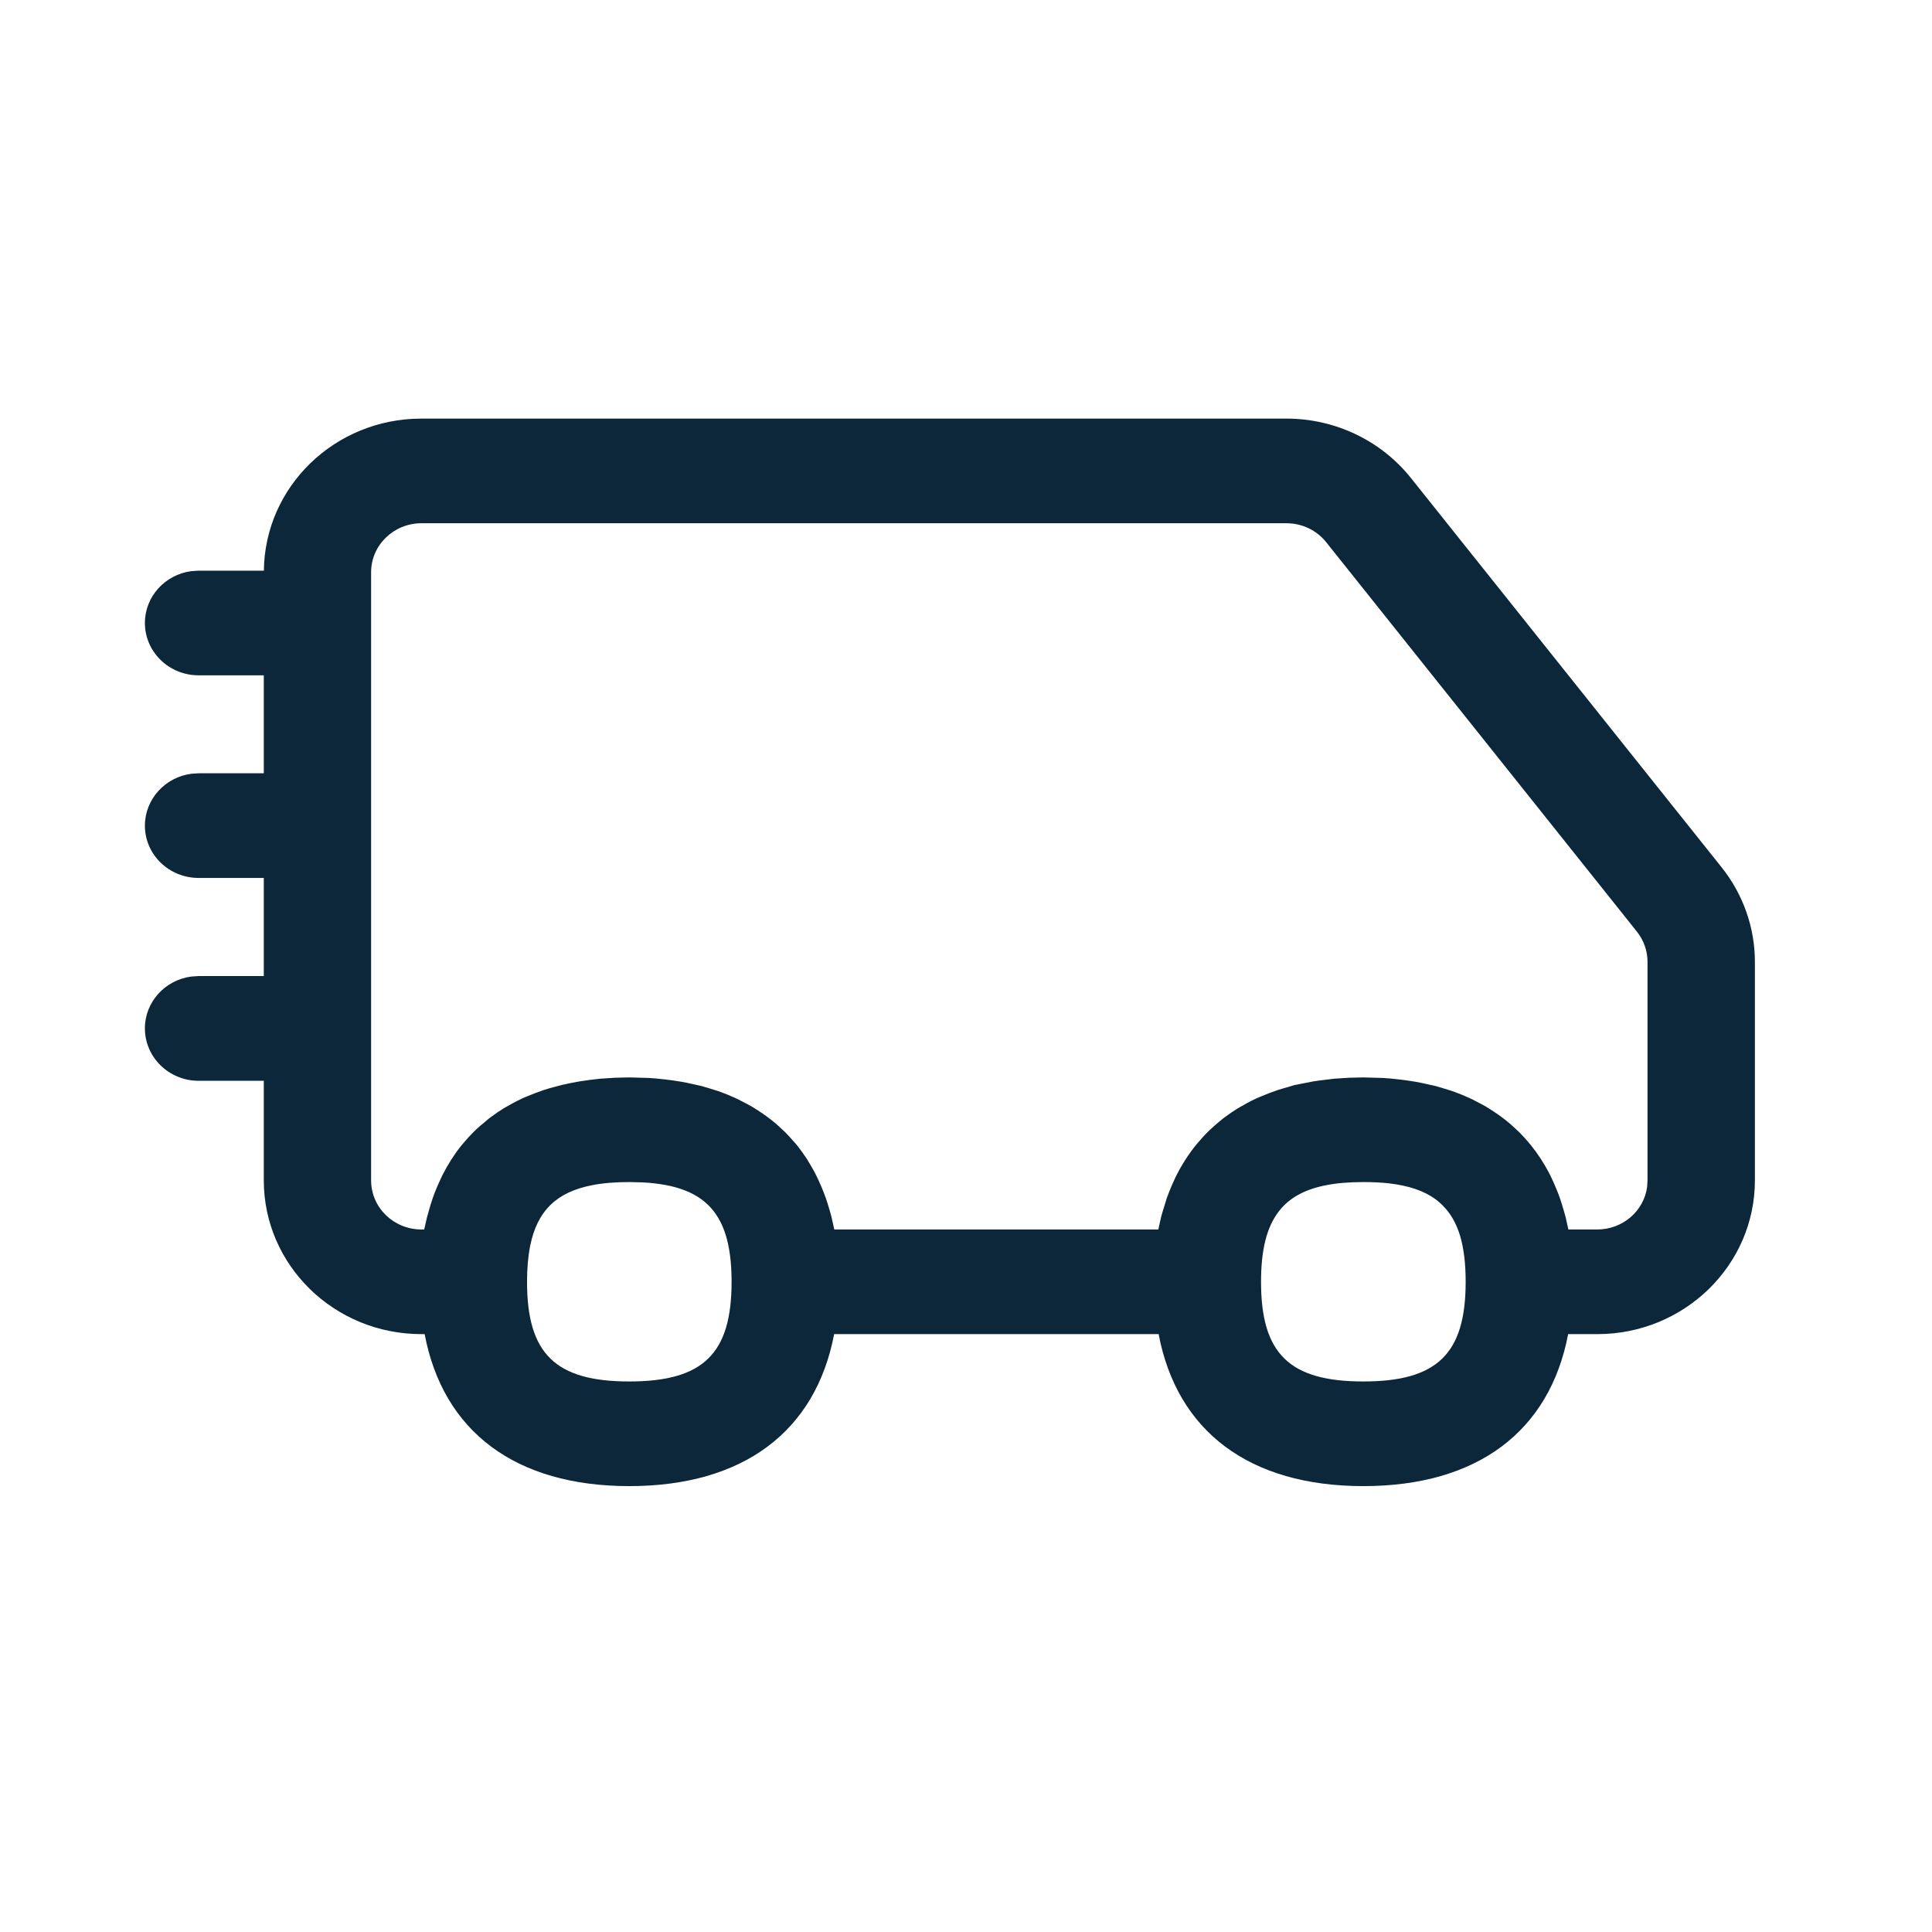 <svg width="24" height="24" viewBox="0 0 24 24" fill="none" xmlns="http://www.w3.org/2000/svg">
<g clip-path="url(#clip0_113_37425)">
<path d="M15.982 5.2C16.586 5.2 17.156 5.473 17.527 5.938L21.388 10.776C21.655 11.112 21.8 11.524 21.8 11.949V14.663C21.8 15.718 20.923 16.573 19.842 16.573H19.48C19.25 17.781 18.352 18.461 16.936 18.461C15.52 18.461 14.622 17.781 14.393 16.573H10.362C10.132 17.781 9.234 18.461 7.817 18.461C6.401 18.461 5.504 17.781 5.275 16.573H5.235C4.153 16.573 3.277 15.718 3.277 14.663V13.426H2.467C2.099 13.426 1.8 13.134 1.8 12.775C1.8 12.446 2.051 12.174 2.376 12.131L2.467 12.125H3.277V10.906H2.467C2.099 10.906 1.8 10.616 1.8 10.257C1.8 9.928 2.051 9.655 2.376 9.612L2.467 9.606H3.277V8.389H2.467C2.099 8.389 1.8 8.098 1.8 7.739C1.8 7.41 2.051 7.138 2.376 7.095L2.467 7.089H3.278C3.289 6.044 4.16 5.2 5.235 5.2H15.982ZM7.817 14.684C7.645 14.684 7.493 14.696 7.36 14.722C6.914 14.807 6.673 15.042 6.586 15.477C6.56 15.607 6.547 15.755 6.547 15.923C6.547 16.817 6.9 17.161 7.817 17.161C8.735 17.161 9.088 16.817 9.088 15.924C9.088 15.196 8.854 14.833 8.275 14.722C8.185 14.705 8.088 14.693 7.982 14.688L7.817 14.684ZM16.936 14.684C16.764 14.684 16.612 14.696 16.479 14.722C16.211 14.773 16.017 14.878 15.886 15.048C15.733 15.246 15.665 15.532 15.665 15.923C15.665 16.817 16.018 17.161 16.936 17.161C17.854 17.161 18.207 16.816 18.207 15.923C18.207 15.7 18.185 15.511 18.138 15.352C18.09 15.194 18.017 15.067 17.915 14.968C17.89 14.943 17.863 14.92 17.834 14.898C17.689 14.792 17.498 14.728 17.254 14.7C17.157 14.689 17.05 14.684 16.936 14.684ZM5.235 6.5C4.89 6.5 4.61 6.773 4.61 7.109V14.663C4.61 15 4.89 15.273 5.235 15.273L5.27 15.273L5.303 15.126C5.306 15.116 5.309 15.105 5.312 15.095C5.316 15.079 5.321 15.063 5.325 15.048C5.341 14.991 5.357 14.936 5.376 14.882C5.386 14.855 5.395 14.828 5.406 14.802C5.424 14.754 5.445 14.708 5.466 14.663C5.476 14.641 5.486 14.619 5.496 14.598C5.563 14.467 5.639 14.345 5.728 14.234C5.739 14.221 5.751 14.208 5.762 14.194C5.797 14.152 5.834 14.111 5.873 14.072C5.888 14.057 5.904 14.042 5.919 14.027C5.952 13.996 5.987 13.967 6.023 13.938C6.039 13.924 6.055 13.909 6.072 13.896L6.099 13.876C6.149 13.839 6.2 13.803 6.254 13.77C6.279 13.754 6.305 13.741 6.33 13.727C6.359 13.71 6.388 13.694 6.418 13.679L6.481 13.648C6.5 13.638 6.521 13.631 6.541 13.622C6.577 13.607 6.614 13.592 6.651 13.578C6.686 13.565 6.721 13.552 6.757 13.54C6.795 13.527 6.834 13.517 6.873 13.506C7.014 13.466 7.163 13.436 7.32 13.416C7.365 13.41 7.41 13.405 7.456 13.4C7.497 13.397 7.538 13.394 7.579 13.392C7.6 13.39 7.622 13.389 7.643 13.388L7.817 13.384L8.066 13.391C8.077 13.391 8.088 13.393 8.1 13.394C8.125 13.395 8.15 13.398 8.175 13.4C8.236 13.406 8.296 13.413 8.355 13.421C8.392 13.426 8.429 13.432 8.465 13.438C8.51 13.446 8.554 13.455 8.597 13.465C8.635 13.473 8.673 13.481 8.71 13.49C8.766 13.505 8.82 13.522 8.873 13.539C8.892 13.545 8.911 13.55 8.93 13.557C9.001 13.582 9.07 13.61 9.137 13.641C9.163 13.652 9.187 13.666 9.212 13.679C9.256 13.701 9.3 13.723 9.342 13.748C9.367 13.763 9.391 13.778 9.415 13.794C9.452 13.818 9.488 13.842 9.523 13.868C9.546 13.886 9.57 13.903 9.593 13.921C9.628 13.949 9.662 13.979 9.695 14.01C9.716 14.03 9.738 14.049 9.759 14.07C9.79 14.101 9.818 14.133 9.847 14.166C9.865 14.186 9.884 14.206 9.901 14.227C9.944 14.281 9.984 14.338 10.023 14.396C10.038 14.42 10.052 14.445 10.067 14.47C10.087 14.504 10.107 14.538 10.125 14.573C10.144 14.609 10.161 14.646 10.178 14.684C10.193 14.716 10.207 14.749 10.22 14.782C10.233 14.816 10.247 14.85 10.259 14.885C10.273 14.924 10.285 14.963 10.297 15.004C10.309 15.043 10.32 15.081 10.33 15.121C10.331 15.123 10.331 15.124 10.331 15.126L10.364 15.273H14.389L14.422 15.126C14.424 15.12 14.425 15.115 14.426 15.109C14.435 15.073 14.447 15.039 14.457 15.004C14.469 14.963 14.481 14.923 14.494 14.884C14.504 14.856 14.514 14.829 14.525 14.802C14.543 14.754 14.564 14.708 14.585 14.663C14.595 14.641 14.604 14.618 14.616 14.597C14.639 14.55 14.665 14.504 14.692 14.46C14.712 14.426 14.733 14.394 14.755 14.361C14.783 14.321 14.811 14.281 14.841 14.243C14.859 14.22 14.879 14.198 14.898 14.176C14.924 14.145 14.951 14.115 14.979 14.086C15.001 14.063 15.024 14.041 15.047 14.02C15.076 13.992 15.107 13.966 15.138 13.94C15.156 13.926 15.172 13.91 15.191 13.896L15.218 13.876C15.268 13.839 15.319 13.803 15.373 13.77C15.398 13.754 15.424 13.741 15.45 13.727C15.478 13.71 15.507 13.694 15.537 13.679L15.6 13.648C15.62 13.638 15.64 13.631 15.66 13.622C15.696 13.607 15.733 13.592 15.77 13.578C15.805 13.565 15.84 13.552 15.876 13.54C15.914 13.527 15.953 13.517 15.992 13.506C16.022 13.498 16.051 13.487 16.081 13.479L16.311 13.434C16.315 13.433 16.319 13.432 16.323 13.432C16.36 13.426 16.397 13.422 16.435 13.417C16.481 13.411 16.529 13.405 16.576 13.4C16.617 13.397 16.657 13.394 16.698 13.392C16.72 13.39 16.741 13.389 16.762 13.388L16.936 13.384L17.185 13.391C17.196 13.391 17.208 13.393 17.219 13.394C17.244 13.395 17.269 13.398 17.294 13.4C17.355 13.406 17.415 13.413 17.474 13.421C17.511 13.426 17.548 13.432 17.584 13.438C17.629 13.446 17.673 13.455 17.716 13.465C17.754 13.473 17.792 13.481 17.829 13.49C17.885 13.505 17.939 13.522 17.992 13.539C18.011 13.545 18.03 13.55 18.049 13.557C18.12 13.582 18.189 13.61 18.256 13.641C18.282 13.652 18.306 13.666 18.331 13.679C18.376 13.701 18.419 13.723 18.461 13.748C18.486 13.763 18.51 13.778 18.534 13.794C18.571 13.818 18.607 13.842 18.642 13.868C18.666 13.886 18.689 13.903 18.712 13.921C18.747 13.949 18.781 13.979 18.814 14.01C18.835 14.029 18.857 14.049 18.877 14.069C18.976 14.169 19.064 14.278 19.142 14.398C19.157 14.421 19.171 14.445 19.186 14.47C19.206 14.504 19.226 14.538 19.244 14.573C19.263 14.609 19.28 14.646 19.297 14.684C19.311 14.715 19.325 14.748 19.338 14.78C19.352 14.815 19.367 14.851 19.379 14.887C19.395 14.933 19.409 14.981 19.423 15.029C19.431 15.056 19.439 15.082 19.446 15.109C19.447 15.115 19.449 15.12 19.45 15.126L19.483 15.273L19.842 15.273C20.158 15.273 20.42 15.044 20.461 14.746L20.466 14.663V11.949C20.466 11.813 20.42 11.681 20.335 11.574L16.474 6.735C16.356 6.587 16.174 6.5 15.982 6.5H5.235Z" fill="#0B2739"/>
</g>
<defs>
<clipPath id="clip0_113_37425">
<rect width="24" height="24" rx="4" fill="white"/>
</clipPath>
</defs>
</svg>
